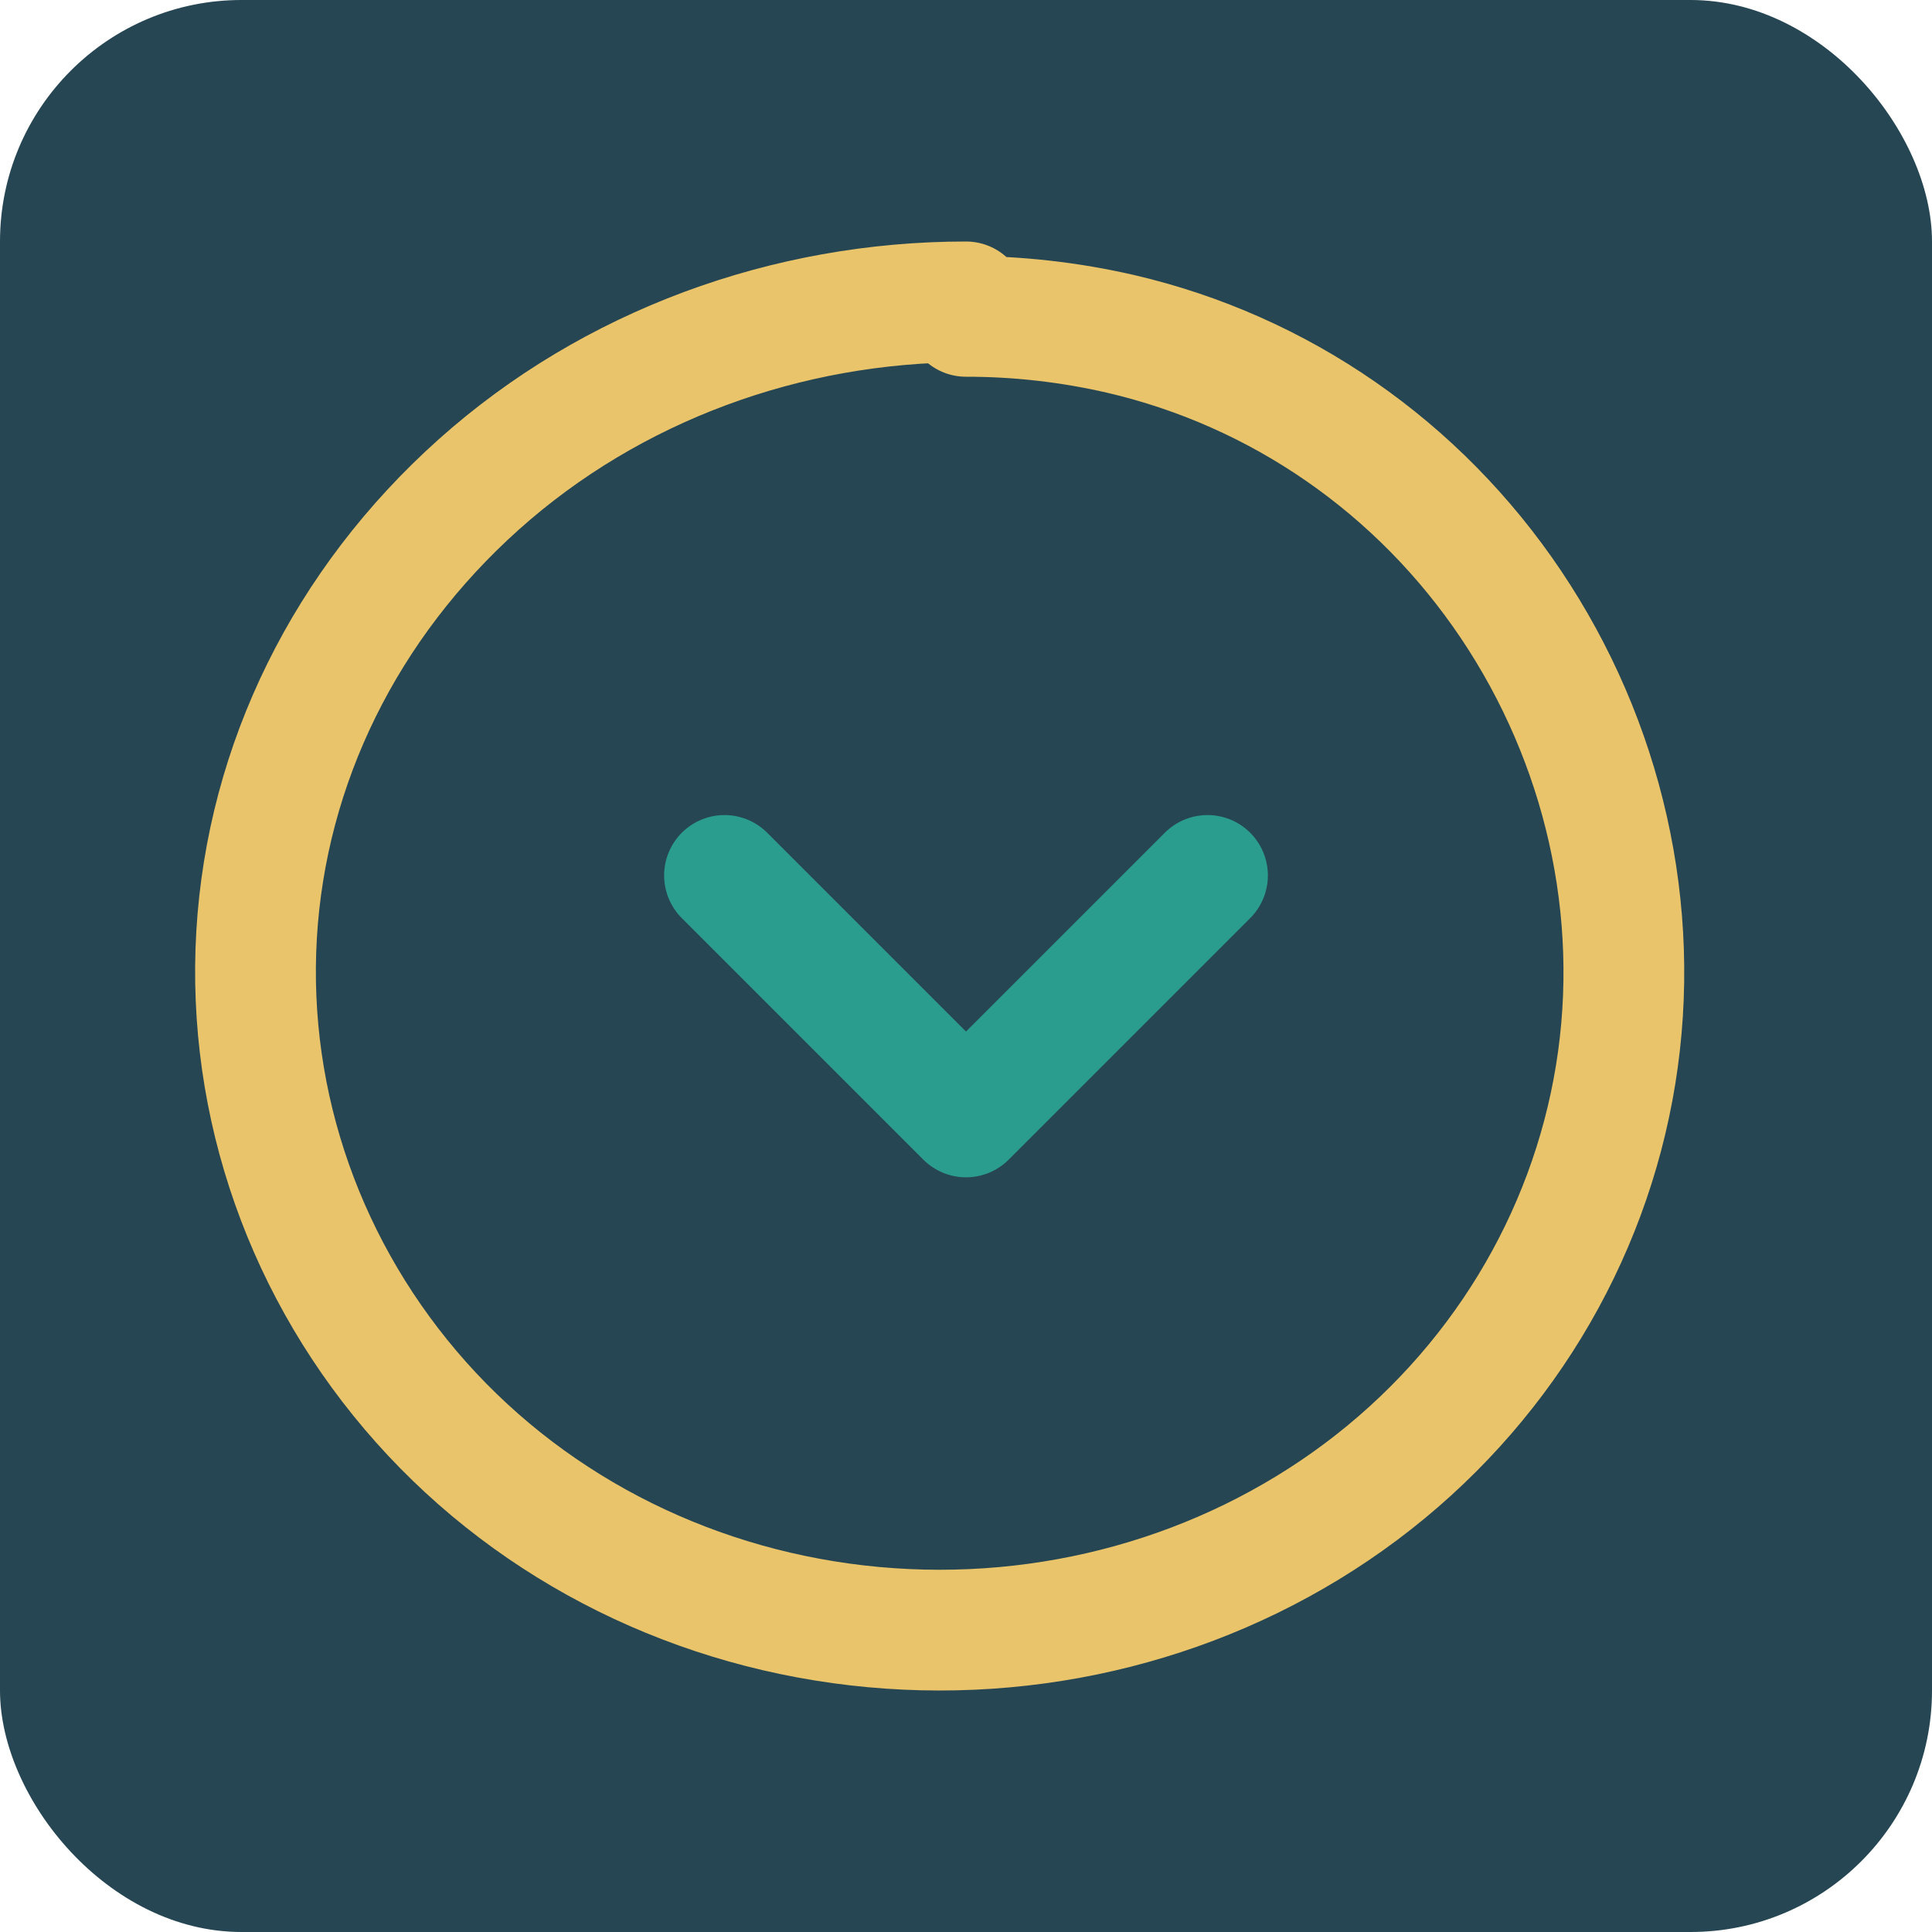 <svg width="32" height="32" viewBox="0 0 32 32" fill="none" xmlns="http://www.w3.org/2000/svg">
  <rect width="32" height="32" rx="4" fill="#264653"/>
  <path d="M16 5C13.033 5 10.133 6.054 7.929 8.025C5.725 9.997 4.417 12.652 4.25 15.48C4.083 18.309 5.069 21.087 6.975 23.226C8.881 25.365 11.565 26.683 14.47 26.95C17.375 27.217 20.26 26.413 22.54 24.709C24.819 23.004 26.318 20.524 26.76 17.8C27.202 15.076 26.555 12.288 25.026 10.011C23.497 7.735 21.194 6.142 18.56 5.53C17.721 5.337 16.862 5.239 16 5.24V5Z" stroke="#E9C46A" stroke-width="2" stroke-linecap="round" stroke-linejoin="round"/>
  <path d="M12 14.5L16 18.5L20 14.5" stroke="#2A9D8F" stroke-width="2" stroke-linecap="round" stroke-linejoin="round"/>
</svg>
